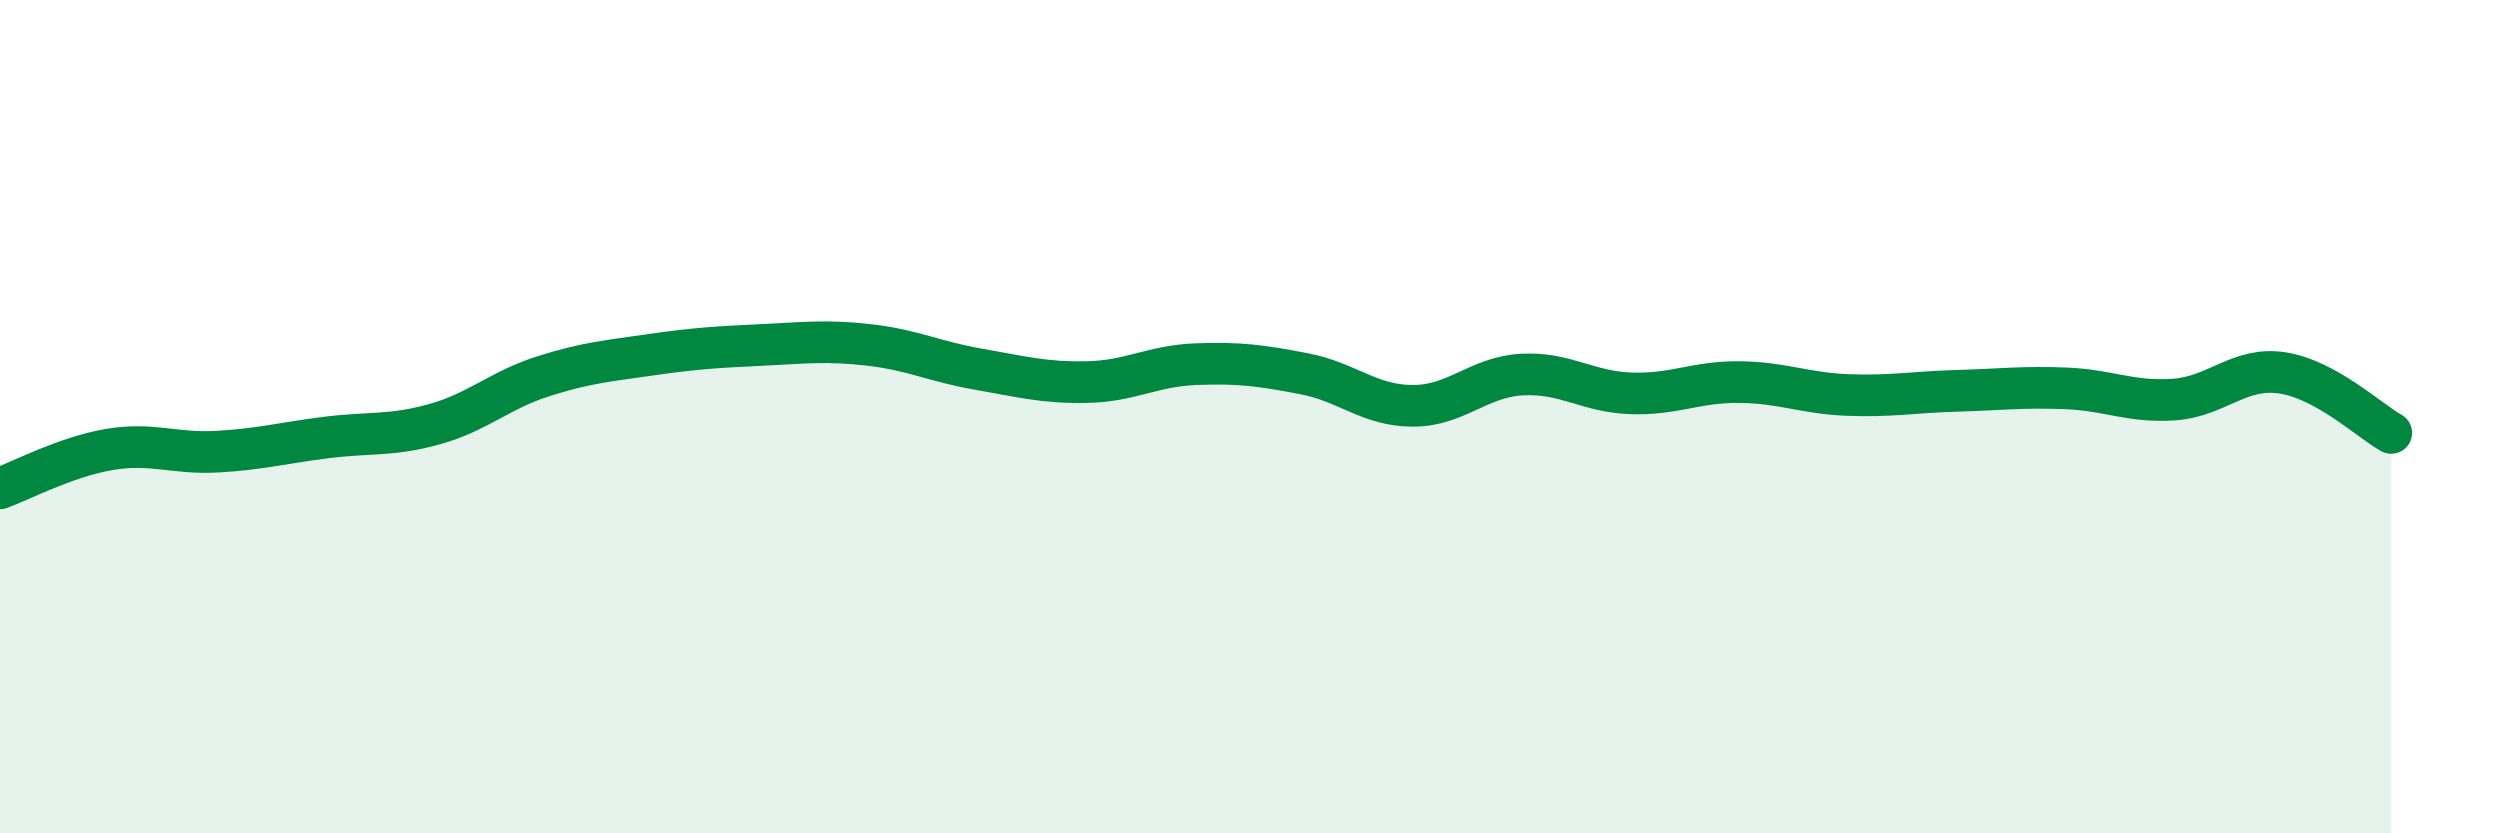 
    <svg width="60" height="20" viewBox="0 0 60 20" xmlns="http://www.w3.org/2000/svg">
      <path
        d="M 0,11.72 C 0.52,11.53 1.57,10.97 2.61,10.79 C 3.65,10.61 4.18,10.9 5.22,10.84 C 6.26,10.78 6.79,10.63 7.83,10.5 C 8.87,10.37 9.39,10.47 10.43,10.18 C 11.47,9.89 12,9.36 13.04,9.03 C 14.08,8.7 14.61,8.66 15.65,8.51 C 16.69,8.36 17.22,8.33 18.26,8.28 C 19.3,8.23 19.83,8.16 20.87,8.28 C 21.91,8.4 22.44,8.68 23.48,8.86 C 24.52,9.04 25.05,9.19 26.09,9.17 C 27.13,9.15 27.66,8.78 28.7,8.74 C 29.74,8.7 30.26,8.77 31.3,8.97 C 32.34,9.17 32.87,9.74 33.91,9.74 C 34.95,9.74 35.48,9.05 36.52,8.99 C 37.56,8.93 38.09,9.4 39.13,9.44 C 40.17,9.48 40.7,9.16 41.74,9.17 C 42.78,9.18 43.31,9.44 44.35,9.48 C 45.39,9.52 45.92,9.41 46.96,9.38 C 48,9.35 48.53,9.28 49.57,9.32 C 50.61,9.36 51.13,9.66 52.17,9.59 C 53.21,9.52 53.74,8.79 54.78,8.95 C 55.82,9.11 56.87,10.1 57.39,10.39L57.39 20L0 20Z"
        fill="#008740"
        opacity="0.1"
        stroke-linecap="round"
        stroke-linejoin="round"
      />
      <path
        d="M 0,11.72 C 0.52,11.53 1.57,10.97 2.61,10.79 C 3.65,10.61 4.18,10.9 5.22,10.84 C 6.26,10.78 6.79,10.63 7.83,10.5 C 8.87,10.37 9.39,10.47 10.43,10.18 C 11.47,9.89 12,9.36 13.04,9.03 C 14.08,8.7 14.61,8.66 15.65,8.51 C 16.69,8.36 17.22,8.33 18.26,8.28 C 19.3,8.23 19.83,8.16 20.87,8.28 C 21.91,8.4 22.44,8.68 23.48,8.86 C 24.52,9.04 25.05,9.19 26.09,9.17 C 27.13,9.15 27.66,8.78 28.7,8.74 C 29.74,8.7 30.26,8.77 31.3,8.97 C 32.34,9.17 32.87,9.74 33.91,9.74 C 34.95,9.74 35.48,9.05 36.52,8.99 C 37.56,8.93 38.09,9.4 39.13,9.44 C 40.17,9.48 40.7,9.16 41.74,9.17 C 42.78,9.18 43.31,9.44 44.35,9.48 C 45.39,9.52 45.92,9.41 46.96,9.38 C 48,9.35 48.53,9.28 49.57,9.32 C 50.61,9.36 51.13,9.66 52.17,9.59 C 53.21,9.52 53.74,8.79 54.78,8.95 C 55.82,9.11 56.87,10.1 57.39,10.39"
        stroke="#008740"
        stroke-width="1"
        fill="none"
        stroke-linecap="round"
        stroke-linejoin="round"
      />
    </svg>
  